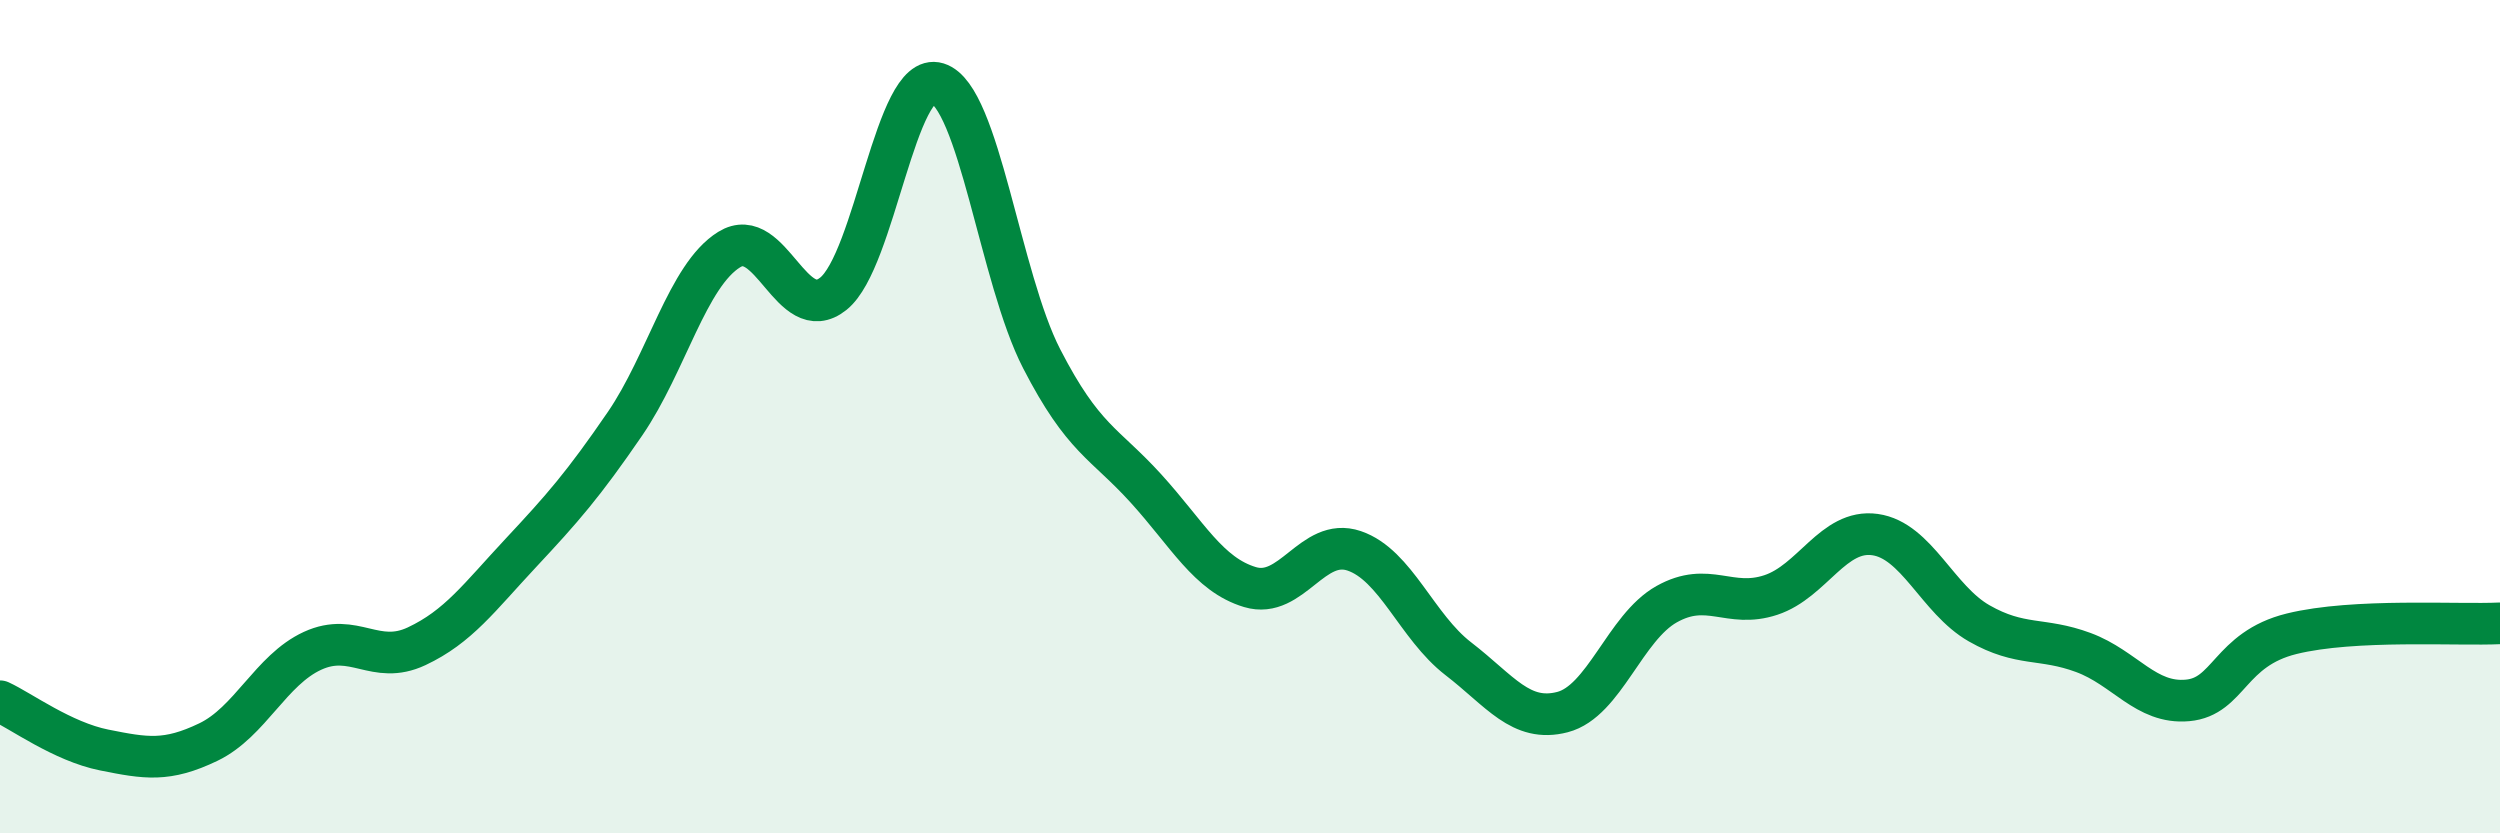 
    <svg width="60" height="20" viewBox="0 0 60 20" xmlns="http://www.w3.org/2000/svg">
      <path
        d="M 0,16.83 C 0.5,17.06 1.5,17.8 2.5,18 C 3.5,18.2 4,18.29 5,17.81 C 6,17.33 6.5,16.08 7.5,15.62 C 8.5,15.16 9,15.98 10,15.51 C 11,15.04 11.5,14.34 12.5,13.27 C 13.5,12.2 14,11.63 15,10.17 C 16,8.71 16.5,6.61 17.5,5.99 C 18.5,5.37 19,7.85 20,7.05 C 21,6.25 21.5,1.69 22.5,2 C 23.5,2.31 24,6.67 25,8.61 C 26,10.55 26.5,10.62 27.5,11.72 C 28.5,12.82 29,13.79 30,14.09 C 31,14.39 31.5,12.88 32.5,13.22 C 33.5,13.56 34,15.04 35,15.81 C 36,16.58 36.5,17.35 37.5,17.09 C 38.5,16.83 39,15.06 40,14.5 C 41,13.94 41.5,14.61 42.5,14.28 C 43.5,13.95 44,12.69 45,12.83 C 46,12.97 46.5,14.39 47.5,14.96 C 48.5,15.53 49,15.29 50,15.66 C 51,16.03 51.5,16.9 52.5,16.81 C 53.5,16.72 53.5,15.58 55,15.21 C 56.5,14.84 59,15.01 60,14.96L60 20L0 20Z"
        fill="#008740"
        opacity="0.1"
        stroke-linecap="round"
        stroke-linejoin="round"
      />
      <path
        d="M 0,16.83 C 0.5,17.06 1.5,17.8 2.5,18 C 3.5,18.2 4,18.29 5,17.81 C 6,17.33 6.5,16.08 7.5,15.62 C 8.5,15.16 9,15.98 10,15.51 C 11,15.04 11.5,14.34 12.5,13.27 C 13.5,12.2 14,11.63 15,10.17 C 16,8.71 16.5,6.61 17.5,5.99 C 18.5,5.37 19,7.85 20,7.05 C 21,6.25 21.5,1.69 22.5,2 C 23.5,2.31 24,6.67 25,8.61 C 26,10.55 26.5,10.62 27.5,11.72 C 28.5,12.82 29,13.79 30,14.09 C 31,14.39 31.5,12.88 32.5,13.22 C 33.5,13.56 34,15.04 35,15.81 C 36,16.58 36.5,17.35 37.5,17.09 C 38.5,16.83 39,15.06 40,14.5 C 41,13.94 41.5,14.61 42.5,14.28 C 43.5,13.95 44,12.69 45,12.83 C 46,12.97 46.5,14.39 47.5,14.96 C 48.5,15.53 49,15.29 50,15.66 C 51,16.03 51.5,16.9 52.5,16.81 C 53.5,16.72 53.5,15.58 55,15.21 C 56.5,14.84 59,15.01 60,14.96"
        stroke="#008740"
        stroke-width="1"
        fill="none"
        stroke-linecap="round"
        stroke-linejoin="round"
      />
    </svg>
  